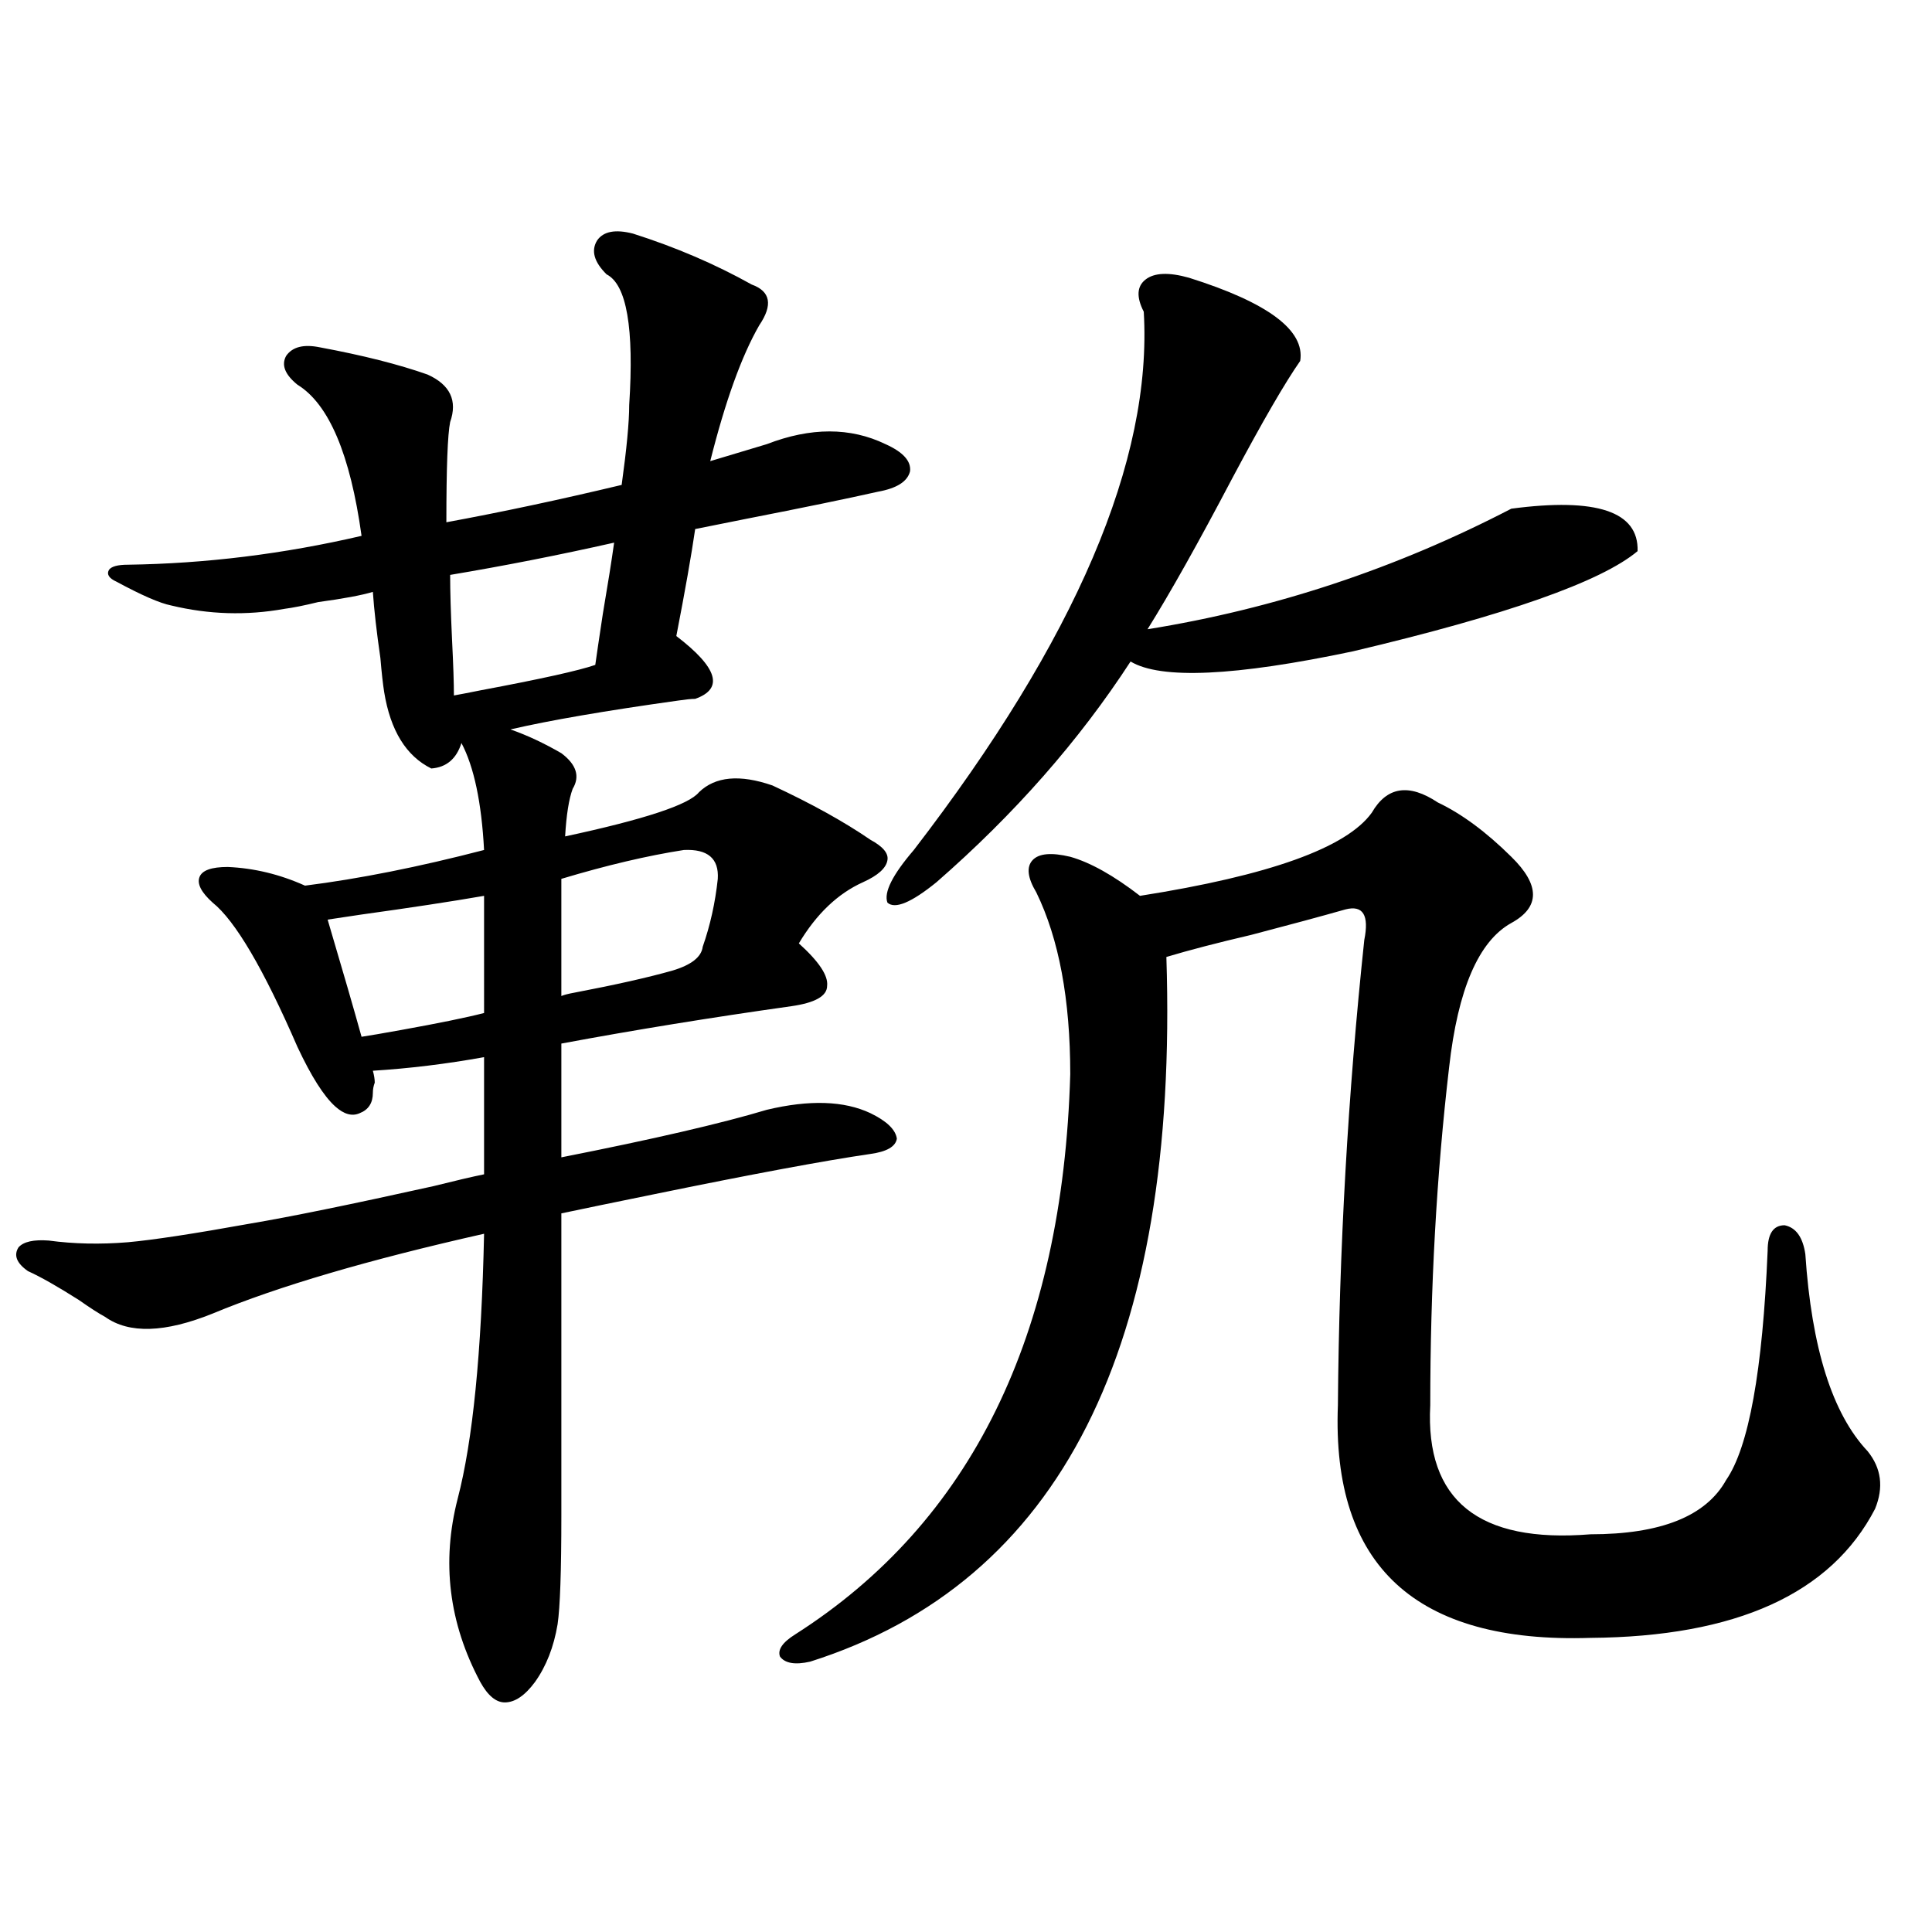 <?xml version="1.0" encoding="utf-8"?>
<!-- Generator: Adobe Illustrator 16.0.0, SVG Export Plug-In . SVG Version: 6.00 Build 0)  -->
<!DOCTYPE svg PUBLIC "-//W3C//DTD SVG 1.1//EN" "http://www.w3.org/Graphics/SVG/1.1/DTD/svg11.dtd">
<svg version="1.1" id="图层_1" xmlns="http://www.w3.org/2000/svg" xmlns:xlink="http://www.w3.org/1999/xlink" x="0px" y="0px"
	 width="1000px" height="1000px" viewBox="0 0 1000 1000" enable-background="new 0 0 1000 1000" xml:space="preserve">
<path d="M110.07,679.895c-24.725,9.97-43.261,10.547-55.608,1.758c-3.262-1.758-7.805-4.683-13.658-8.789
	c-11.066-7.031-19.847-12.003-26.341-14.941c-5.854-4.093-7.484-8.198-4.878-12.305c2.592-2.925,7.805-4.093,15.609-3.516
	c13.003,1.758,26.661,2.06,40.975,0.879c13.003-1.167,34.146-4.395,63.413-9.668c20.808-3.516,52.347-9.956,94.632-19.336
	c11.707-2.925,20.487-4.972,26.341-6.152V547.18c-19.512,3.516-38.703,5.864-57.56,7.031c0.641,2.349,0.976,4.395,0.976,6.152
	c-0.655,1.758-0.976,3.516-0.976,5.273c0,5.273-2.286,8.789-6.829,10.547c-3.902,1.758-8.14,0.591-12.683-3.516
	c-5.854-5.273-12.362-15.519-19.512-30.762c-17.561-40.43-32.194-65.327-43.901-74.707c-5.854-5.273-8.14-9.668-6.829-13.184
	c1.296-3.516,6.174-5.273,14.634-5.273c13.658,0.591,26.981,3.817,39.999,9.668c27.957-3.516,58.855-9.668,92.681-18.457
	c-1.311-24.609-5.213-43.066-11.707-55.371c-2.606,8.212-7.805,12.606-15.609,13.184c-13.018-6.44-21.143-19.624-24.39-39.551
	c-0.655-4.093-1.311-9.956-1.951-17.578c-1.951-13.472-3.262-24.897-3.902-34.277c-5.854,1.758-15.289,3.516-28.292,5.273
	c-7.164,1.758-13.018,2.938-17.561,3.516c-19.512,3.516-39.023,2.938-58.535-1.758c-5.854-1.167-15.289-5.273-28.292-12.305
	c-3.902-1.758-5.213-3.804-3.902-6.152c1.296-1.758,4.543-2.637,9.756-2.637c40.319-0.577,80.639-5.562,120.973-14.941
	c-5.854-42.188-16.92-68.253-33.17-78.223c-6.509-5.273-8.46-10.245-5.854-14.941c3.247-4.683,9.101-6.152,17.561-4.395
	c22.104,4.106,40.64,8.789,55.608,14.063c11.707,5.273,15.609,13.485,11.707,24.609c-1.311,6.454-1.951,23.73-1.951,51.855
	c28.612-5.273,58.855-11.714,90.729-19.336c2.592-18.745,3.902-32.52,3.902-41.309c2.592-39.839-1.311-62.402-11.707-67.676
	c-6.509-6.44-8.14-12.305-4.878-17.578c3.247-4.683,9.421-5.851,18.536-3.516c22.104,7.031,42.591,15.82,61.462,26.367
	c9.756,3.516,11.052,10.547,3.902,21.094c-9.115,15.82-17.561,39.263-25.365,70.313l29.268-8.789
	c22.759-8.789,43.246-8.789,61.462,0c9.101,4.106,13.323,8.789,12.683,14.063c-1.311,5.273-6.829,8.789-16.585,10.547
	c-15.609,3.516-38.383,8.212-68.291,14.063c-11.707,2.349-20.487,4.106-26.341,5.273c-1.951,13.485-5.213,31.942-9.756,55.371
	c21.463,16.411,24.71,27.246,9.756,32.52c-1.951,0-4.878,0.302-8.78,0.879c-37.728,5.273-66.675,10.259-86.827,14.941
	c8.445,2.938,17.226,7.031,26.341,12.305c7.805,5.864,9.756,12.017,5.854,18.457c-1.951,5.273-3.262,13.485-3.902,24.609
	c40.975-8.789,64.054-16.397,69.267-22.852c8.445-8.198,21.128-9.366,38.048-3.516c20.152,9.38,37.072,18.759,50.73,28.125
	c6.494,3.516,9.421,7.031,8.78,10.547c-0.655,4.106-4.878,7.91-12.683,11.426c-13.018,5.864-24.069,16.411-33.17,31.641
	c10.396,9.38,15.274,16.699,14.634,21.973c0,5.273-6.188,8.789-18.536,10.547c-41.63,5.864-81.309,12.305-119.021,19.336v58.887
	c47.469-9.366,82.925-17.578,106.339-24.609c22.104-5.273,39.999-4.683,53.657,1.758c8.445,4.106,13.003,8.501,13.658,13.184
	c-0.655,4.106-5.213,6.743-13.658,7.91c-24.069,3.516-61.797,10.547-113.168,21.094c-20.167,4.106-35.776,7.333-46.828,9.668
	v156.445c0,28.716-0.655,47.461-1.951,56.25c-1.951,11.714-5.854,21.671-11.707,29.883c-5.213,7.031-10.411,10.547-15.609,10.547
	c-4.558,0-8.78-3.516-12.683-10.547c-16.265-30.474-20.167-62.101-11.707-94.922c7.805-29.883,12.348-75.586,13.658-137.109
	C190.709,652.071,143.881,665.832,110.07,679.895z M250.555,463.684c-16.92,2.938-38.048,6.152-63.413,9.668
	c-7.805,1.181-13.658,2.06-17.561,2.637c7.805,26.367,13.658,46.582,17.561,60.645c3.902-0.577,10.731-1.758,20.487-3.516
	c19.512-3.516,33.811-6.44,42.926-8.789V463.684z M232.994,297.57c0,8.212,0.32,19.336,0.976,33.398
	c0.641,12.896,0.976,22.563,0.976,29.004c3.247-0.577,7.805-1.456,13.658-2.637c31.219-5.851,51.051-10.245,59.511-13.184
	c0.641-4.683,1.951-13.472,3.902-26.367c2.592-15.229,4.543-27.534,5.854-36.914C289.243,287.325,260.951,292.888,232.994,297.57z
	 M348.113,502.355c9.756-2.925,14.954-7.031,15.609-12.305c3.902-11.124,6.494-22.852,7.805-35.156
	c0.641-10.547-5.213-15.519-17.561-14.941c-18.871,2.938-39.999,7.91-63.413,14.941v60.645c1.296-0.577,3.567-1.167,6.829-1.758
	C318.846,509.688,335.751,505.871,348.113,502.355z M710.056,420.617c7.805-13.472,19.177-15.229,34.146-5.273
	c12.348,5.864,25.03,15.243,38.048,28.125c14.954,14.653,14.954,26.079,0,34.277c-16.92,9.38-27.651,34.277-32.194,74.707
	c-6.509,55.673-9.756,113.97-9.756,174.902c-2.606,49.219,25.03,71.493,82.925,66.797c36.417,0,59.831-9.366,70.242-28.125
	c11.707-16.987,18.856-56.538,21.463-118.652c0-8.789,2.927-13.184,8.78-13.184c5.854,1.181,9.421,6.152,10.731,14.941
	c3.247,48.642,13.979,82.617,32.194,101.953c7.149,8.789,8.445,18.759,3.902,29.883c-22.773,43.945-71.873,66.206-147.313,66.797
	c-90.409,2.925-133.99-37.202-130.729-120.41c0.641-80.859,5.198-161.128,13.658-240.82c2.592-12.882-0.655-18.155-9.756-15.82
	c-12.362,3.516-28.627,7.91-48.779,13.184c-17.561,4.106-32.194,7.91-43.901,11.426c6.494,202.148-54.968,323.726-184.386,364.746
	c-7.805,1.758-13.018,0.879-15.609-2.637c-1.311-3.516,1.296-7.333,7.805-11.426C502.576,788,550.06,691.32,553.962,555.969
	c0-38.672-5.854-70.011-17.561-94.043c-4.558-7.608-5.213-13.184-1.951-16.699c3.247-3.516,9.756-4.093,19.512-1.758
	c10.396,2.938,22.438,9.668,36.097,20.215C657.039,453.137,697.038,438.786,710.056,420.617z M615.424,143.762
	c40.975,12.896,60.151,27.246,57.56,43.066c-7.805,11.138-19.512,31.353-35.121,60.645c-17.561,33.398-32.194,59.478-43.901,78.223
	c65.685-10.547,128.442-31.339,188.288-62.402c44.222-5.851,66.005,1.47,65.364,21.973c-18.871,15.82-67.971,33.11-147.313,51.855
	c-61.142,12.896-99.51,14.653-115.119,5.273c-26.676,41.021-60.166,79.102-100.485,114.258
	c-13.018,10.547-21.463,14.063-25.365,10.547c-1.951-5.273,2.592-14.351,13.658-27.246
	c83.9-108.984,123.564-201.847,119.021-278.613c-3.902-7.608-3.582-13.184,0.976-16.699
	C597.528,141.125,605.013,140.837,615.424,143.762z"/>
</svg>
